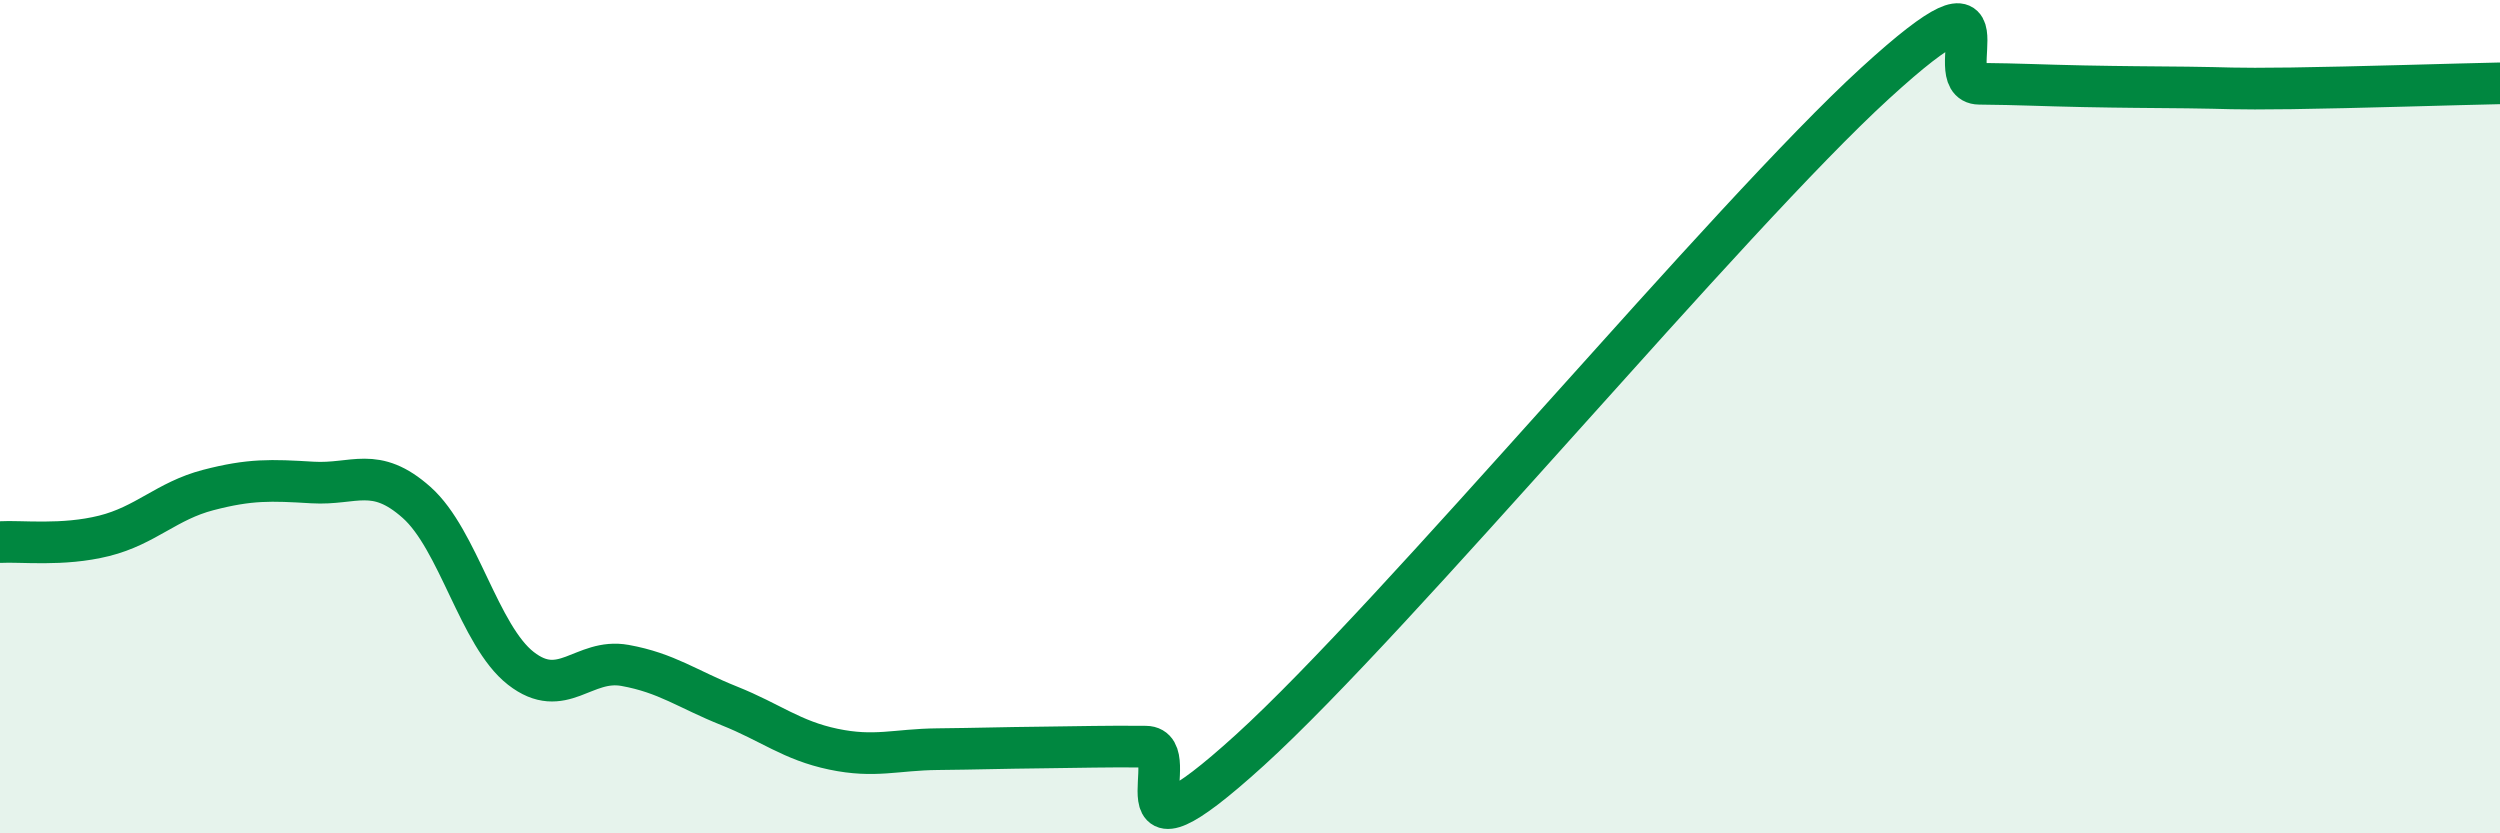 
    <svg width="60" height="20" viewBox="0 0 60 20" xmlns="http://www.w3.org/2000/svg">
      <path
        d="M 0,13.01 C 0.5,12.98 1.5,13.11 2.5,12.86 C 3.5,12.61 4,12.02 5,11.76 C 6,11.5 6.5,11.52 7.5,11.58 C 8.5,11.64 9,11.17 10,12.06 C 11,12.95 11.5,15.26 12.5,16.04 C 13.5,16.82 14,15.79 15,15.97 C 16,16.15 16.5,16.54 17.5,16.94 C 18.5,17.34 19,17.77 20,17.98 C 21,18.19 21.5,17.99 22.5,17.98 C 23.5,17.97 24,17.95 25,17.94 C 26,17.93 26.5,17.91 27.5,17.92 C 28.5,17.93 26.5,21.18 30,18 C 33.5,14.82 41.5,5.2 45,2 C 48.5,-1.2 46.5,2 47.5,2.01 C 48.5,2.02 49,2.05 50,2.07 C 51,2.09 51.5,2.09 52.5,2.1 C 53.5,2.11 53.5,2.14 55,2.12 C 56.5,2.1 59,2.02 60,2L60 20L0 20Z"
        fill="#008740"
        opacity="0.1"
        stroke-linecap="round"
        stroke-linejoin="round"
      />
      <path
        d="M 0,13.01 C 0.5,12.98 1.5,13.11 2.5,12.86 C 3.5,12.61 4,12.02 5,11.76 C 6,11.5 6.5,11.52 7.5,11.58 C 8.5,11.64 9,11.17 10,12.06 C 11,12.95 11.5,15.26 12.5,16.04 C 13.5,16.82 14,15.79 15,15.97 C 16,16.15 16.5,16.54 17.5,16.94 C 18.5,17.34 19,17.77 20,17.98 C 21,18.19 21.5,17.99 22.5,17.98 C 23.5,17.97 24,17.95 25,17.94 C 26,17.93 26.5,17.91 27.5,17.92 C 28.5,17.93 26.5,21.18 30,18 C 33.5,14.82 41.5,5.2 45,2 C 48.5,-1.2 46.5,2 47.5,2.01 C 48.5,2.02 49,2.05 50,2.07 C 51,2.09 51.5,2.09 52.5,2.1 C 53.5,2.11 53.5,2.14 55,2.12 C 56.5,2.1 59,2.02 60,2"
        stroke="#008740"
        stroke-width="1"
        fill="none"
        stroke-linecap="round"
        stroke-linejoin="round"
      />
    </svg>
  